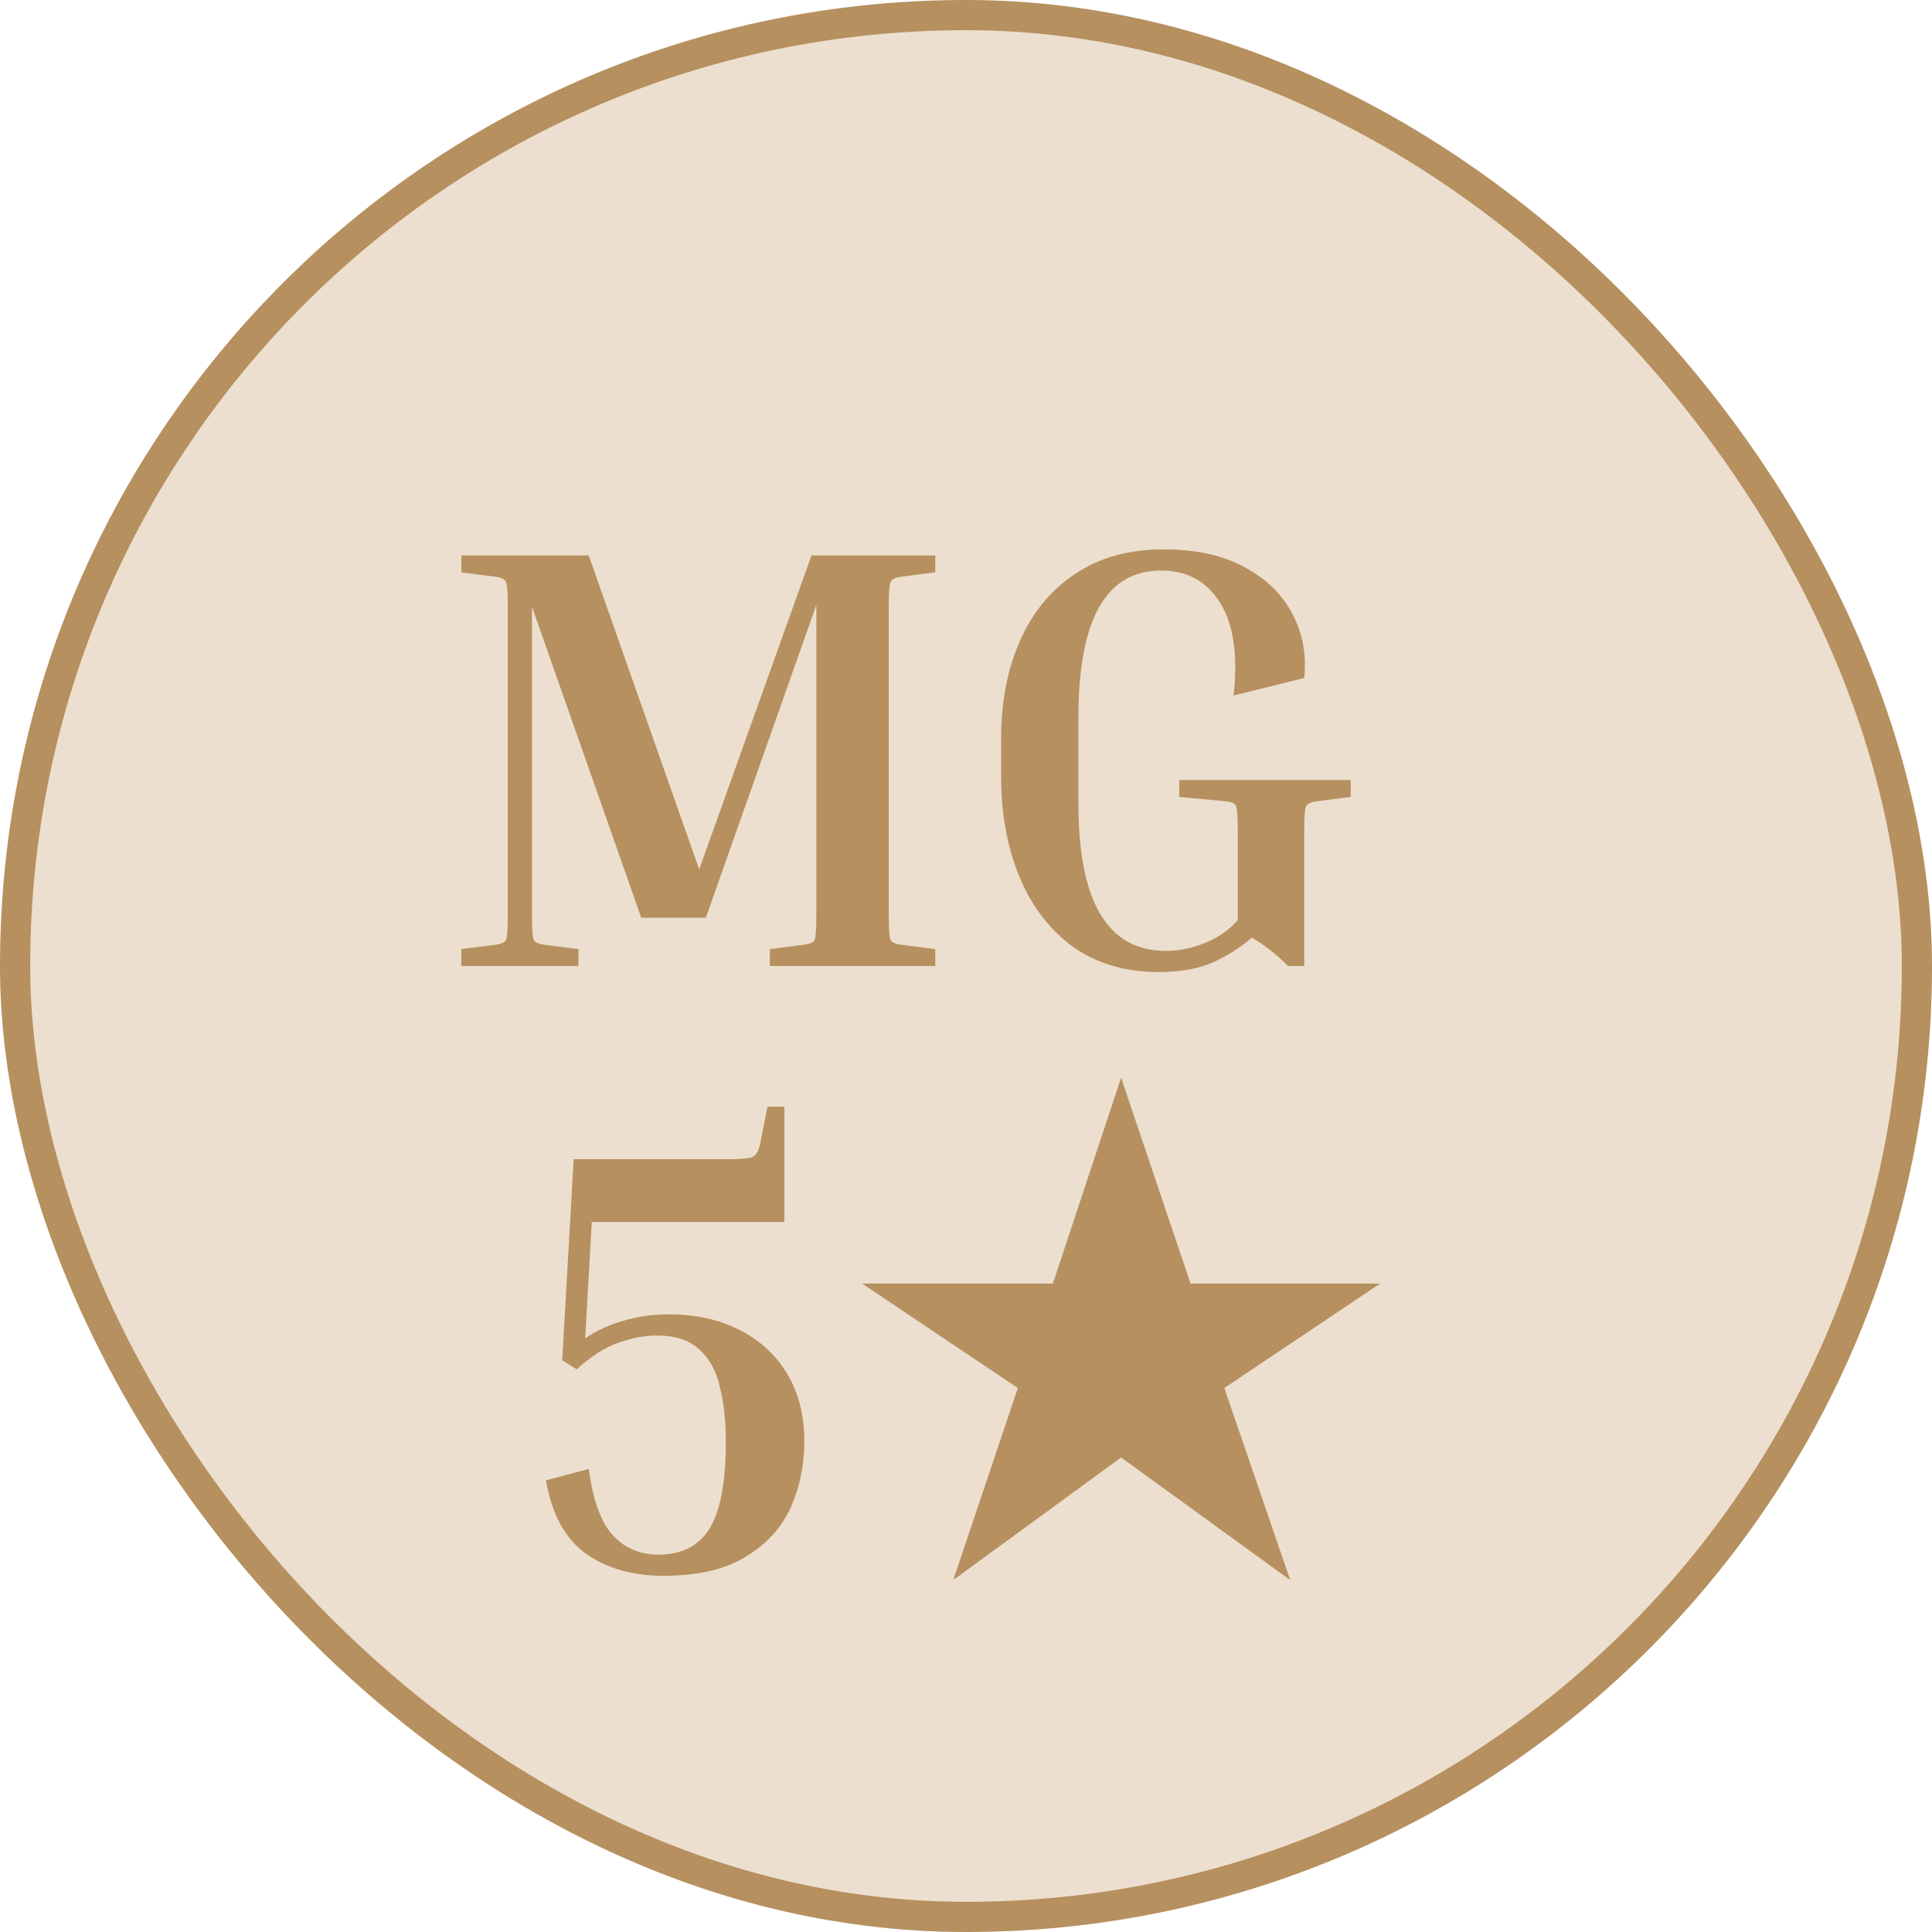 <?xml version="1.0" encoding="UTF-8"?> <svg xmlns="http://www.w3.org/2000/svg" width="32" height="32" viewBox="0 0 32 32" fill="none"><rect x="0.25" y="0.25" width="31.5" height="31.5" rx="15.75" fill="#ECDFCF"></rect><rect x="0.25" y="0.25" width="31.5" height="31.5" rx="15.75" stroke="#B6905F" stroke-width="0.5"></rect><path d="M15.491 15.72V16H12.751V15.72L13.301 15.65C13.408 15.637 13.471 15.61 13.491 15.57C13.511 15.523 13.521 15.387 13.521 15.16V10.02L11.691 15.2H10.621L8.811 10.05V15.16C8.811 15.387 8.821 15.523 8.841 15.57C8.861 15.61 8.924 15.637 9.031 15.65L9.581 15.72V16H7.641V15.72L8.191 15.65C8.298 15.637 8.361 15.61 8.381 15.57C8.401 15.523 8.411 15.387 8.411 15.16V10.04C8.411 9.813 8.401 9.68 8.381 9.64C8.361 9.593 8.298 9.563 8.191 9.55L7.641 9.48V9.2H9.751L11.581 14.4L13.441 9.2H15.491V9.48L14.941 9.55C14.834 9.563 14.771 9.593 14.751 9.64C14.731 9.68 14.721 9.813 14.721 10.04V15.16C14.721 15.387 14.731 15.523 14.751 15.57C14.771 15.61 14.834 15.637 14.941 15.65L15.491 15.72ZM19.532 13.2V12.92H22.372V13.2L21.822 13.27C21.715 13.283 21.652 13.313 21.632 13.36C21.612 13.4 21.602 13.533 21.602 13.76V16H21.332C21.152 15.813 20.952 15.657 20.732 15.53C20.552 15.69 20.338 15.827 20.092 15.94C19.845 16.047 19.545 16.1 19.192 16.1C18.645 16.1 18.175 15.963 17.782 15.69C17.395 15.41 17.099 15.027 16.892 14.54C16.685 14.047 16.582 13.487 16.582 12.86V12.23C16.582 11.623 16.685 11.087 16.892 10.62C17.099 10.147 17.402 9.777 17.802 9.51C18.202 9.237 18.692 9.1 19.272 9.1C19.819 9.1 20.268 9.2 20.622 9.4C20.982 9.593 21.245 9.853 21.412 10.18C21.578 10.5 21.642 10.85 21.602 11.23L20.432 11.52C20.505 10.853 20.432 10.343 20.212 9.99C19.992 9.63 19.665 9.45 19.232 9.45C18.319 9.45 17.862 10.26 17.862 11.88V13.31C17.862 14.937 18.345 15.75 19.312 15.75C19.525 15.75 19.738 15.707 19.952 15.62C20.172 15.533 20.355 15.407 20.502 15.24V13.76C20.502 13.533 20.492 13.397 20.472 13.35C20.452 13.303 20.389 13.277 20.282 13.27L19.532 13.2ZM12.712 18.33H12.992V20.24H9.802L9.692 22.17C9.872 22.043 10.079 21.947 10.312 21.88C10.552 21.807 10.805 21.77 11.072 21.77C11.525 21.77 11.918 21.857 12.252 22.03C12.592 22.203 12.855 22.447 13.042 22.76C13.229 23.073 13.322 23.447 13.322 23.88C13.322 24.273 13.245 24.64 13.092 24.98C12.938 25.313 12.688 25.583 12.342 25.79C12.002 25.997 11.552 26.1 10.992 26.1C10.485 26.1 10.059 25.98 9.712 25.74C9.365 25.493 9.142 25.087 9.042 24.52L9.752 24.33C9.819 24.837 9.948 25.2 10.142 25.42C10.342 25.64 10.595 25.75 10.902 25.75C11.289 25.75 11.572 25.607 11.752 25.32C11.932 25.027 12.022 24.547 12.022 23.88C12.022 23.533 11.989 23.23 11.922 22.97C11.862 22.703 11.748 22.497 11.582 22.35C11.415 22.197 11.182 22.12 10.882 22.12C10.682 22.12 10.469 22.16 10.242 22.24C10.015 22.32 9.785 22.467 9.552 22.68L9.312 22.53L9.502 19.2H12.052C12.285 19.2 12.425 19.187 12.472 19.16C12.525 19.133 12.565 19.06 12.592 18.94L12.712 18.33ZM15.789 26.17L16.859 22.99L14.279 21.26H17.439L18.569 17.85L19.719 21.26H22.859L20.279 22.99L21.369 26.17L18.569 24.14L15.789 26.17Z" fill="#B6905F"></path></svg> 